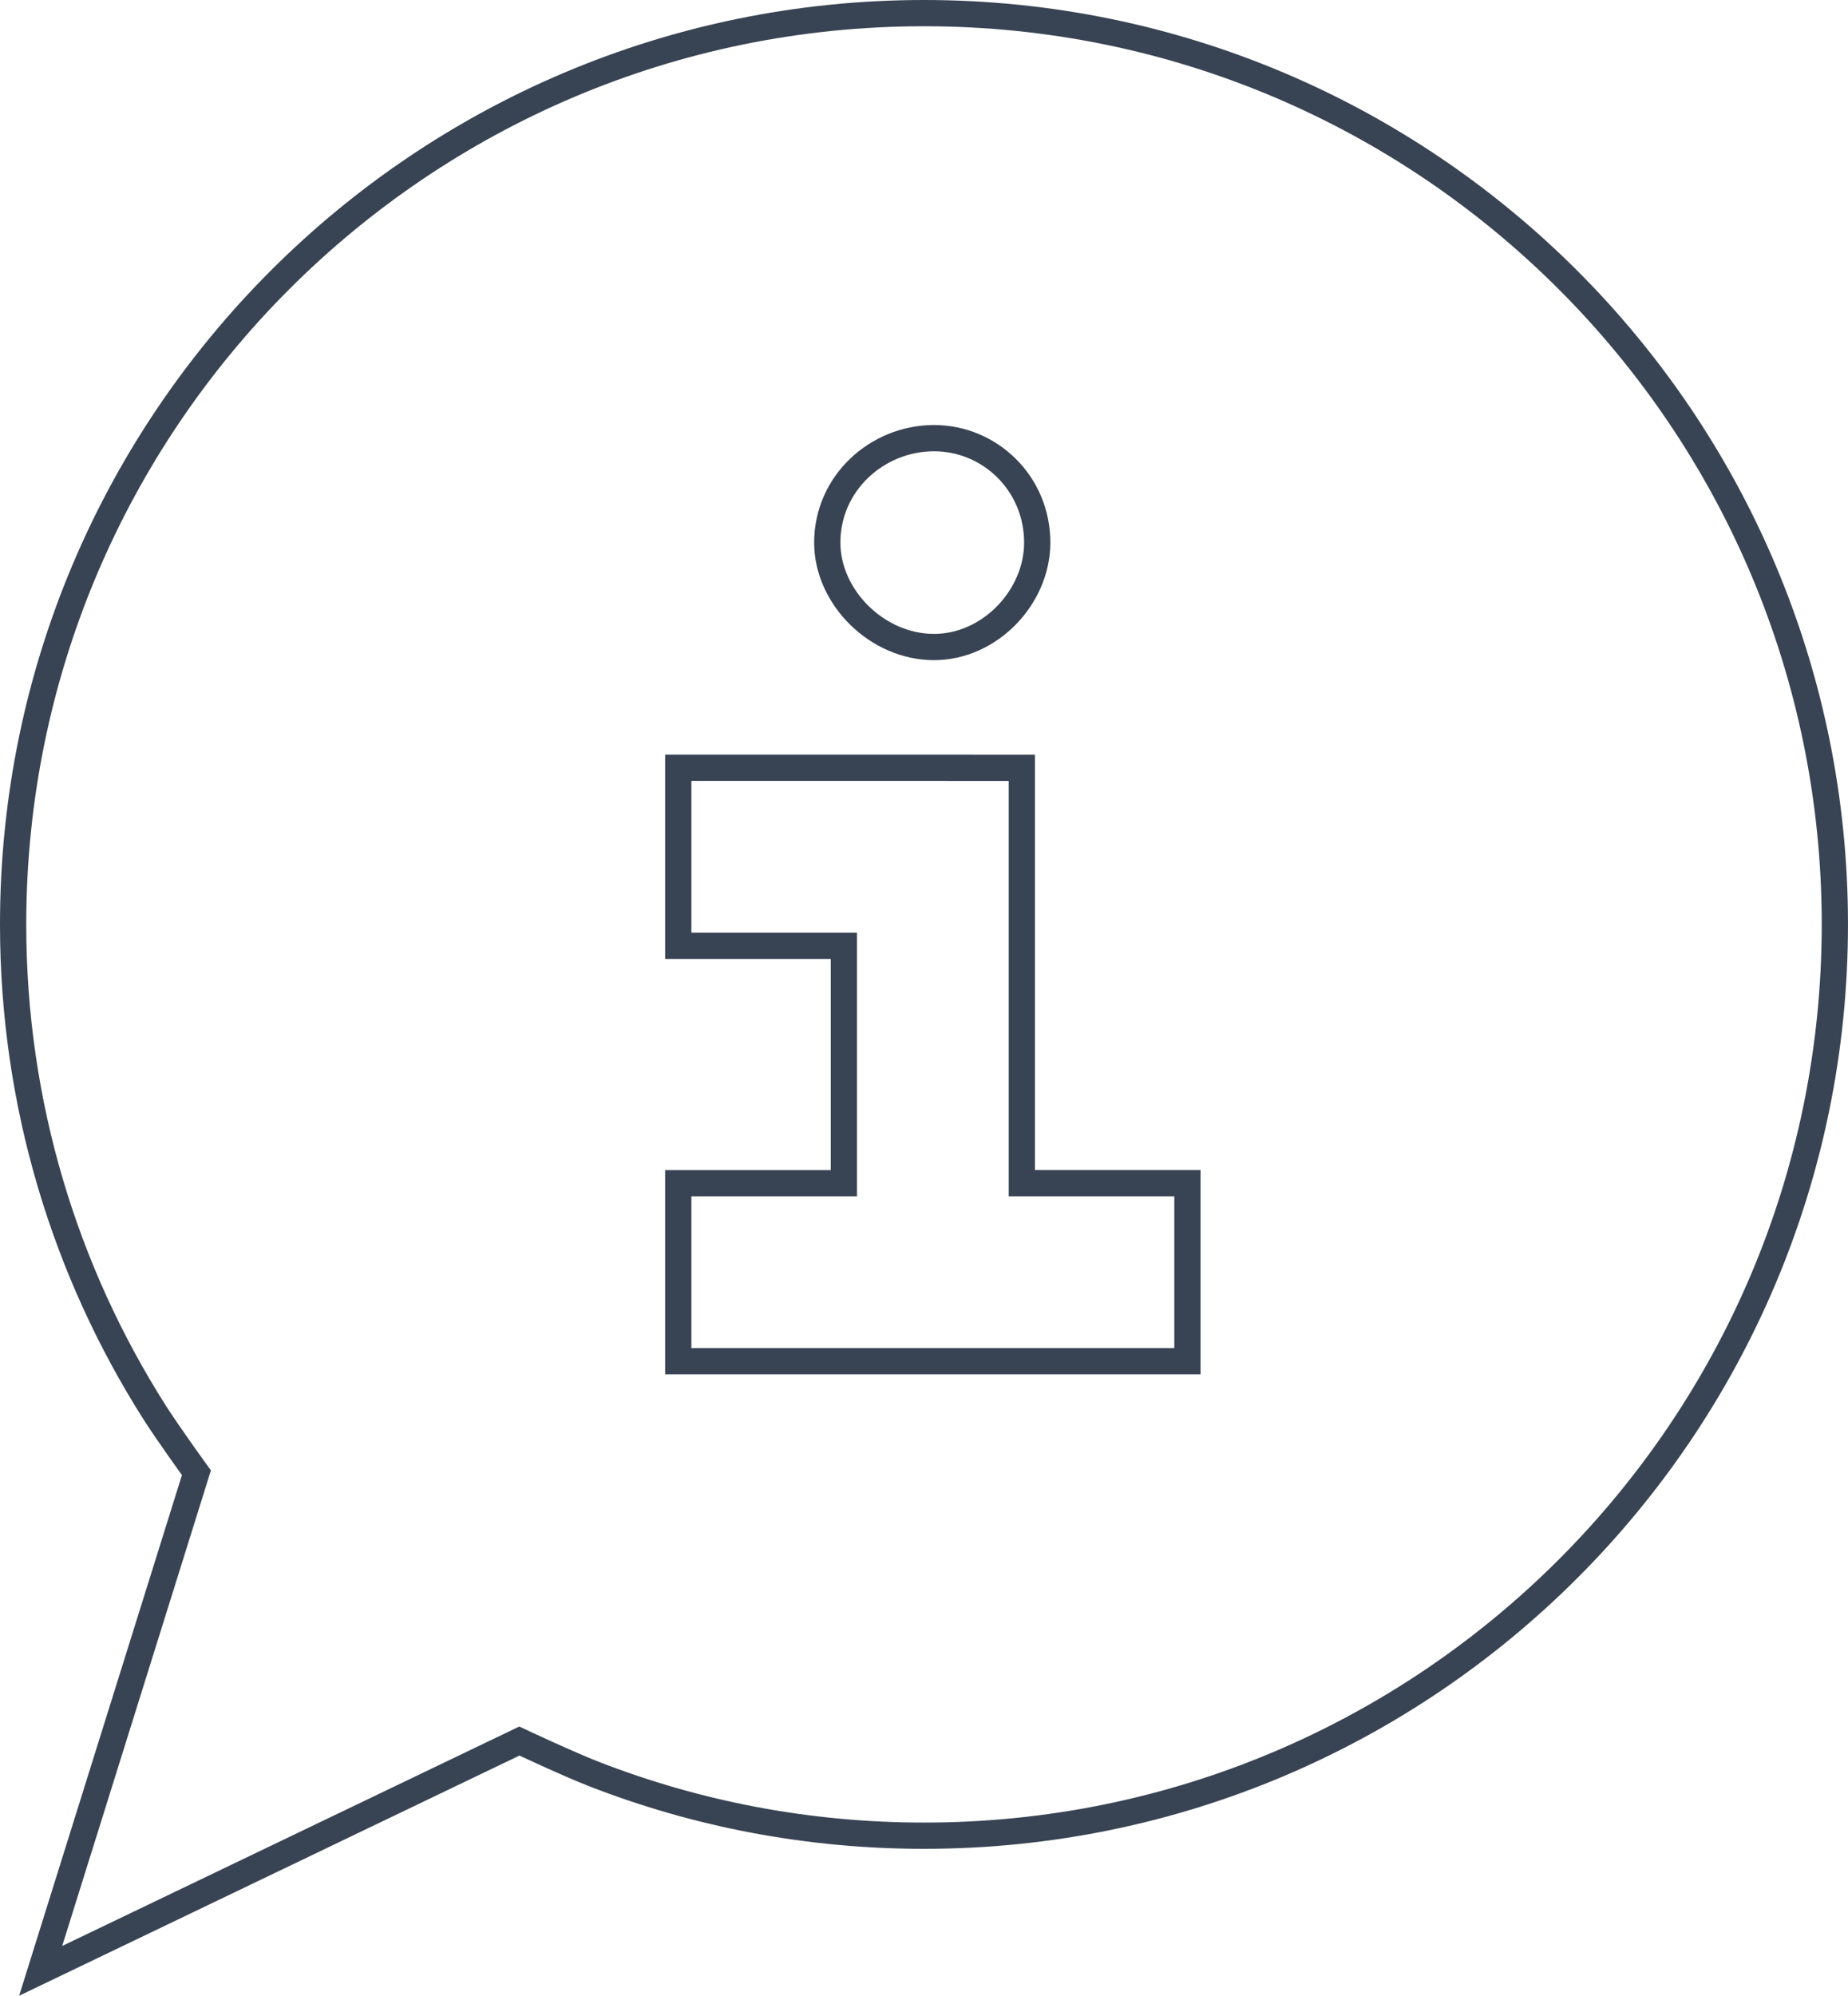<?xml version="1.0" encoding="UTF-8"?>
<!-- Generator: Adobe Illustrator 16.0.0, SVG Export Plug-In . SVG Version: 6.00 Build 0)  -->
<svg xmlns="http://www.w3.org/2000/svg" xmlns:xlink="http://www.w3.org/1999/xlink" version="1.1" id="Layer_1" x="0px" y="0px" width="88.054px" height="95.051px" viewBox="0 0 88.054 95.051" xml:space="preserve">
<path fill="none" stroke="#384353" stroke-width="1.25" d="M44.027,87.429c23.97,0,43.401-19.432,43.401-43.402  S67.997,0.625,44.027,0.625c-23.971,0-43.402,19.431-43.402,43.401c0,8.55,2.472,16.524,6.742,23.243  c0.626,0.986,1.992,2.874,1.992,2.874L1.938,93.865l22.808-10.944c0,0,2.341,1.099,3.553,1.569  C33.174,86.388,38.479,87.429,44.027,87.429z"></path>
<path fill="none" stroke="#384353" stroke-width="1.25" stroke-miterlimit="6.676" d="M49.422,25.841  c0-2.826-2.261-4.973-4.917-4.973c-2.713,0-5.087,2.146-5.087,4.973c0,2.602,2.374,4.975,5.087,4.975  C47.161,30.815,49.422,28.442,49.422,25.841z M56.579,64.829v-8.478h-7.891V36.568h-2.928v-0.002H32.318v8.479h7.891v11.307h-7.891  v8.478h7.891h8.479H56.579z"></path>
</svg>
